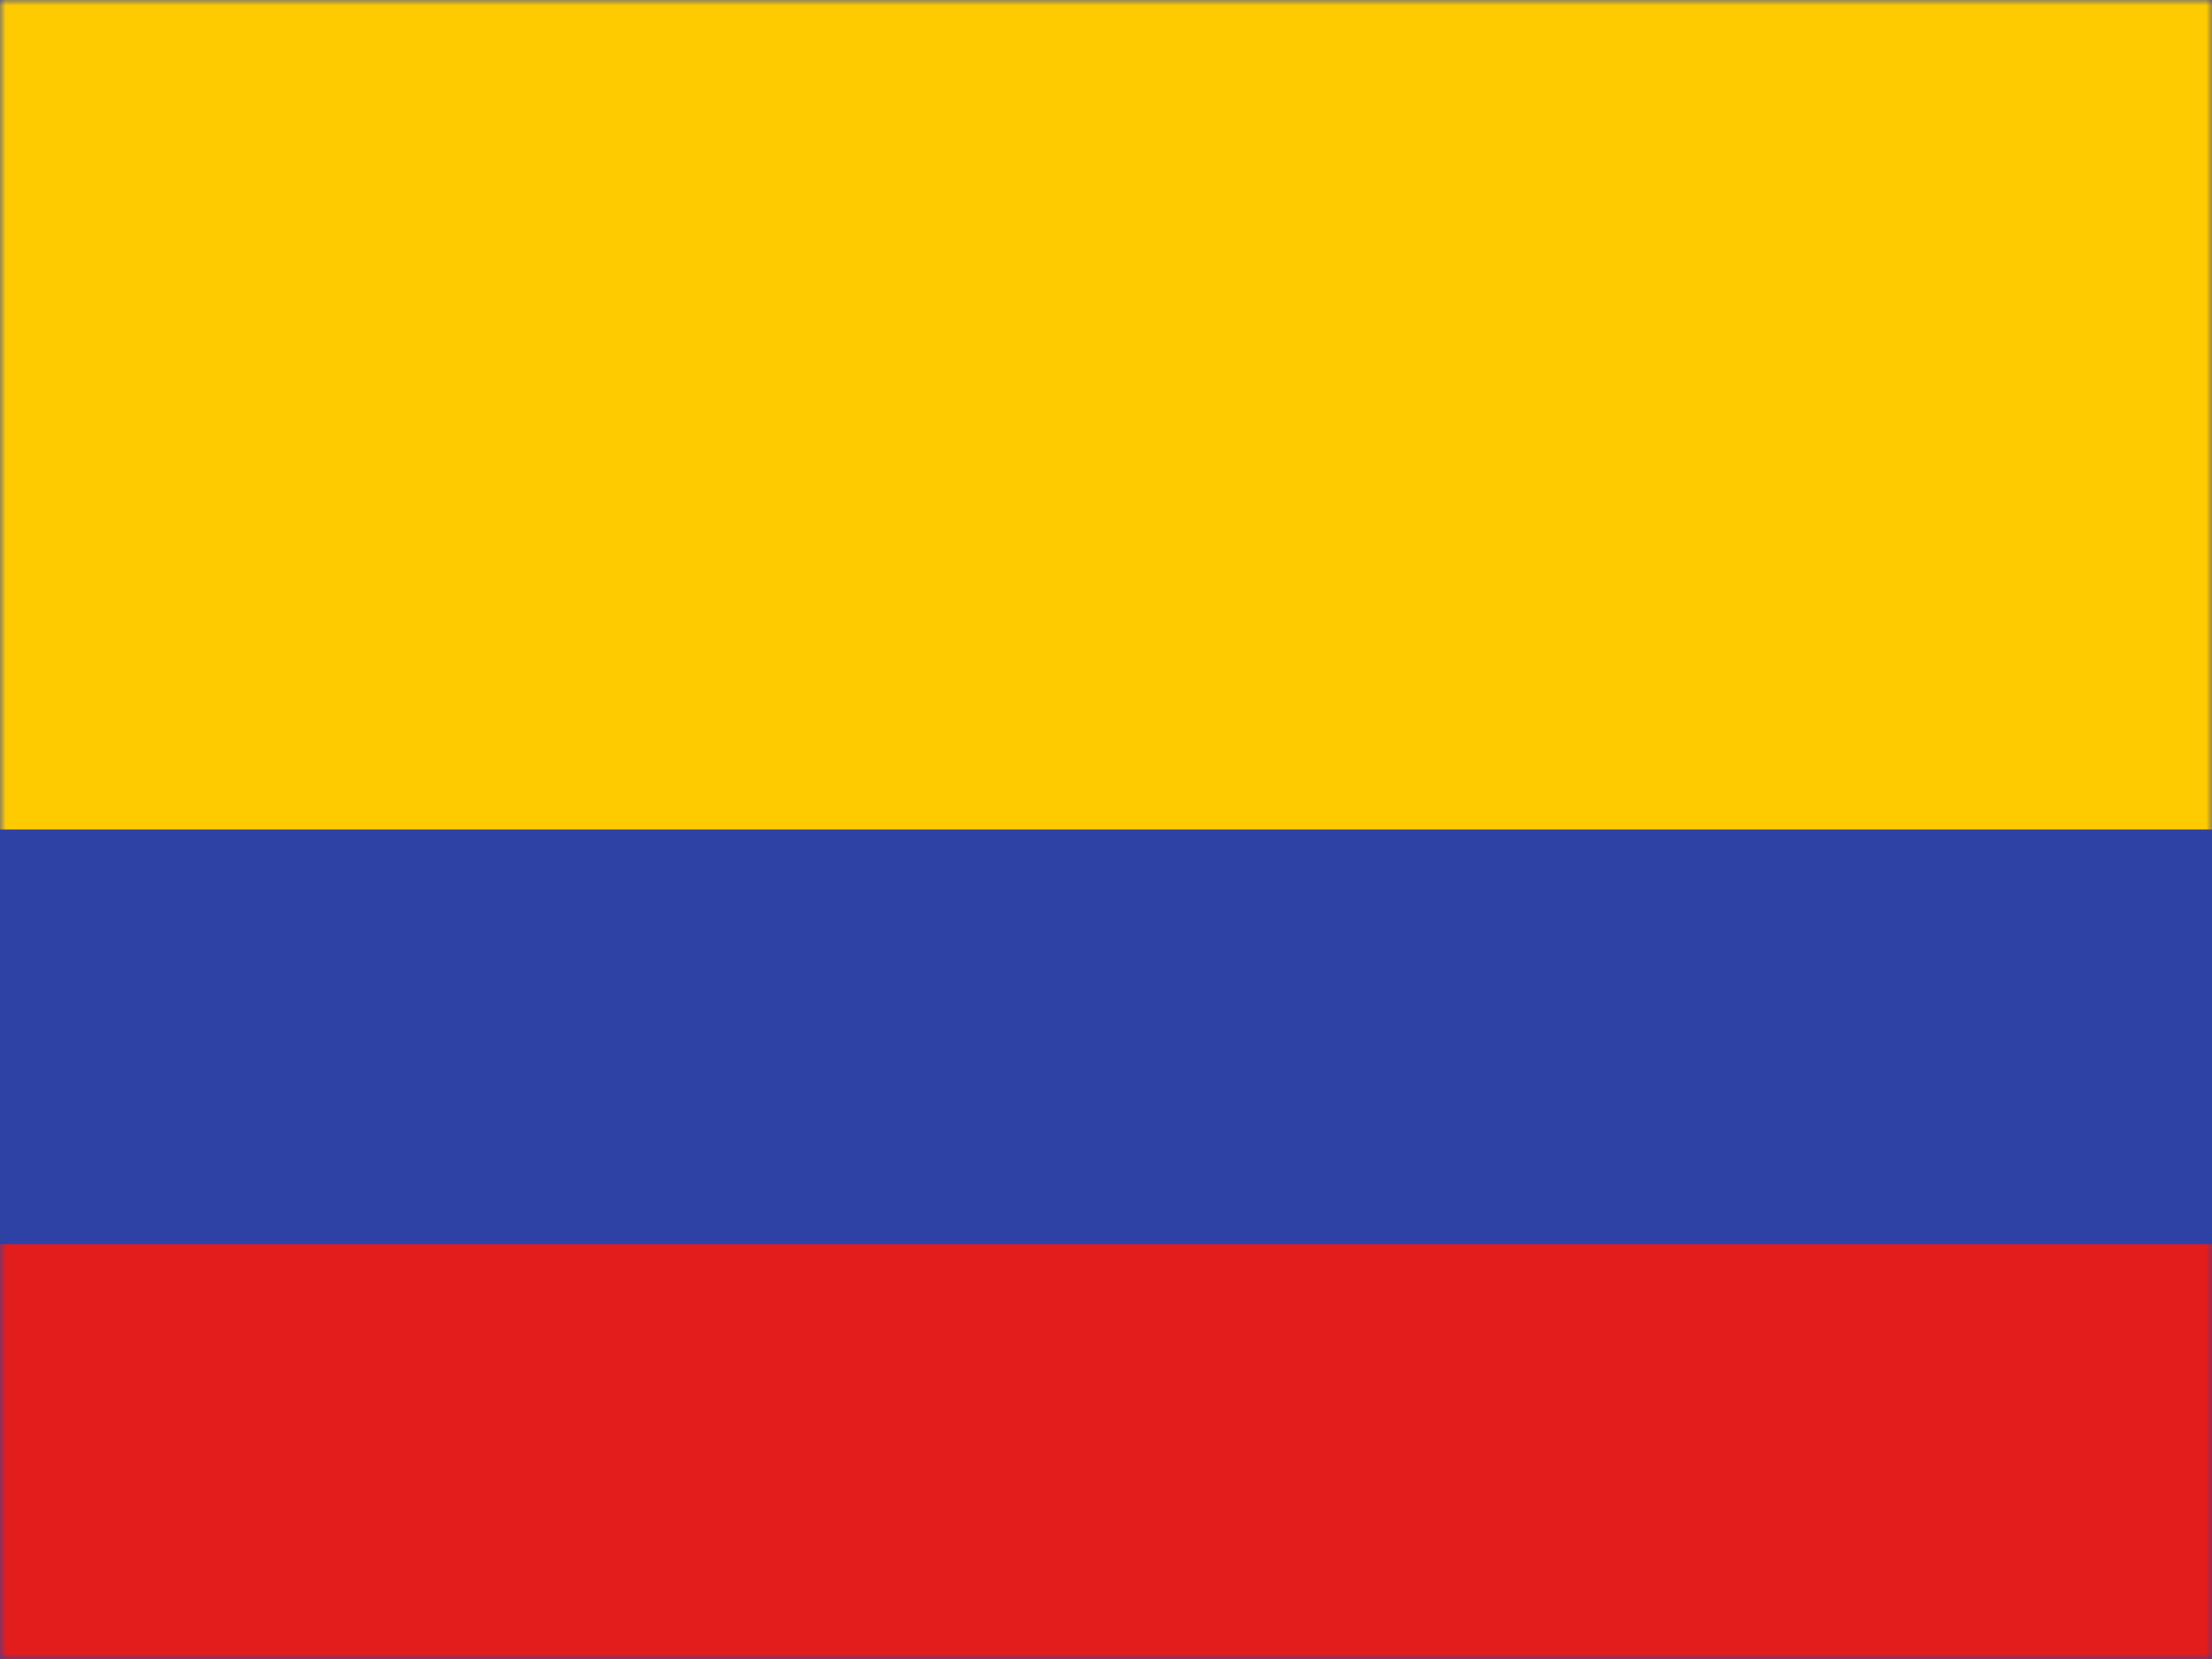 <svg width="196" height="147" viewBox="0 0 196 147" fill="none" xmlns="http://www.w3.org/2000/svg">
<rect x="0" y="0" width="196" height="147" fill="#333333" stroke="none"/>
<g clip-path="url(#clip0_18864_111762)">
<rect width="196" height="147" fill="white"/>
<path fill-rule="evenodd" clip-rule="evenodd" d="M0 0V147H196V0H0Z" fill="#2E42A5"/>
<mask id="mask0_18864_111762" style="mask-type:luminance" maskUnits="userSpaceOnUse" x="0" y="0" width="196" height="147">
<path fill-rule="evenodd" clip-rule="evenodd" d="M0 0V147H196V0H0Z" fill="white"/>
</mask>
<g mask="url(#mask0_18864_111762)">
<path fill-rule="evenodd" clip-rule="evenodd" d="M0 0V73.5H196V0H0Z" fill="#FECA00"/>
<path fill-rule="evenodd" clip-rule="evenodd" d="M0 110.25V147H196V110.25H0Z" fill="#E31D1C"/>
</g>
</g>
<defs>
<clipPath id="clip0_18864_111762">
<rect width="196" height="147" fill="white"/>
</clipPath>
</defs>
</svg>
